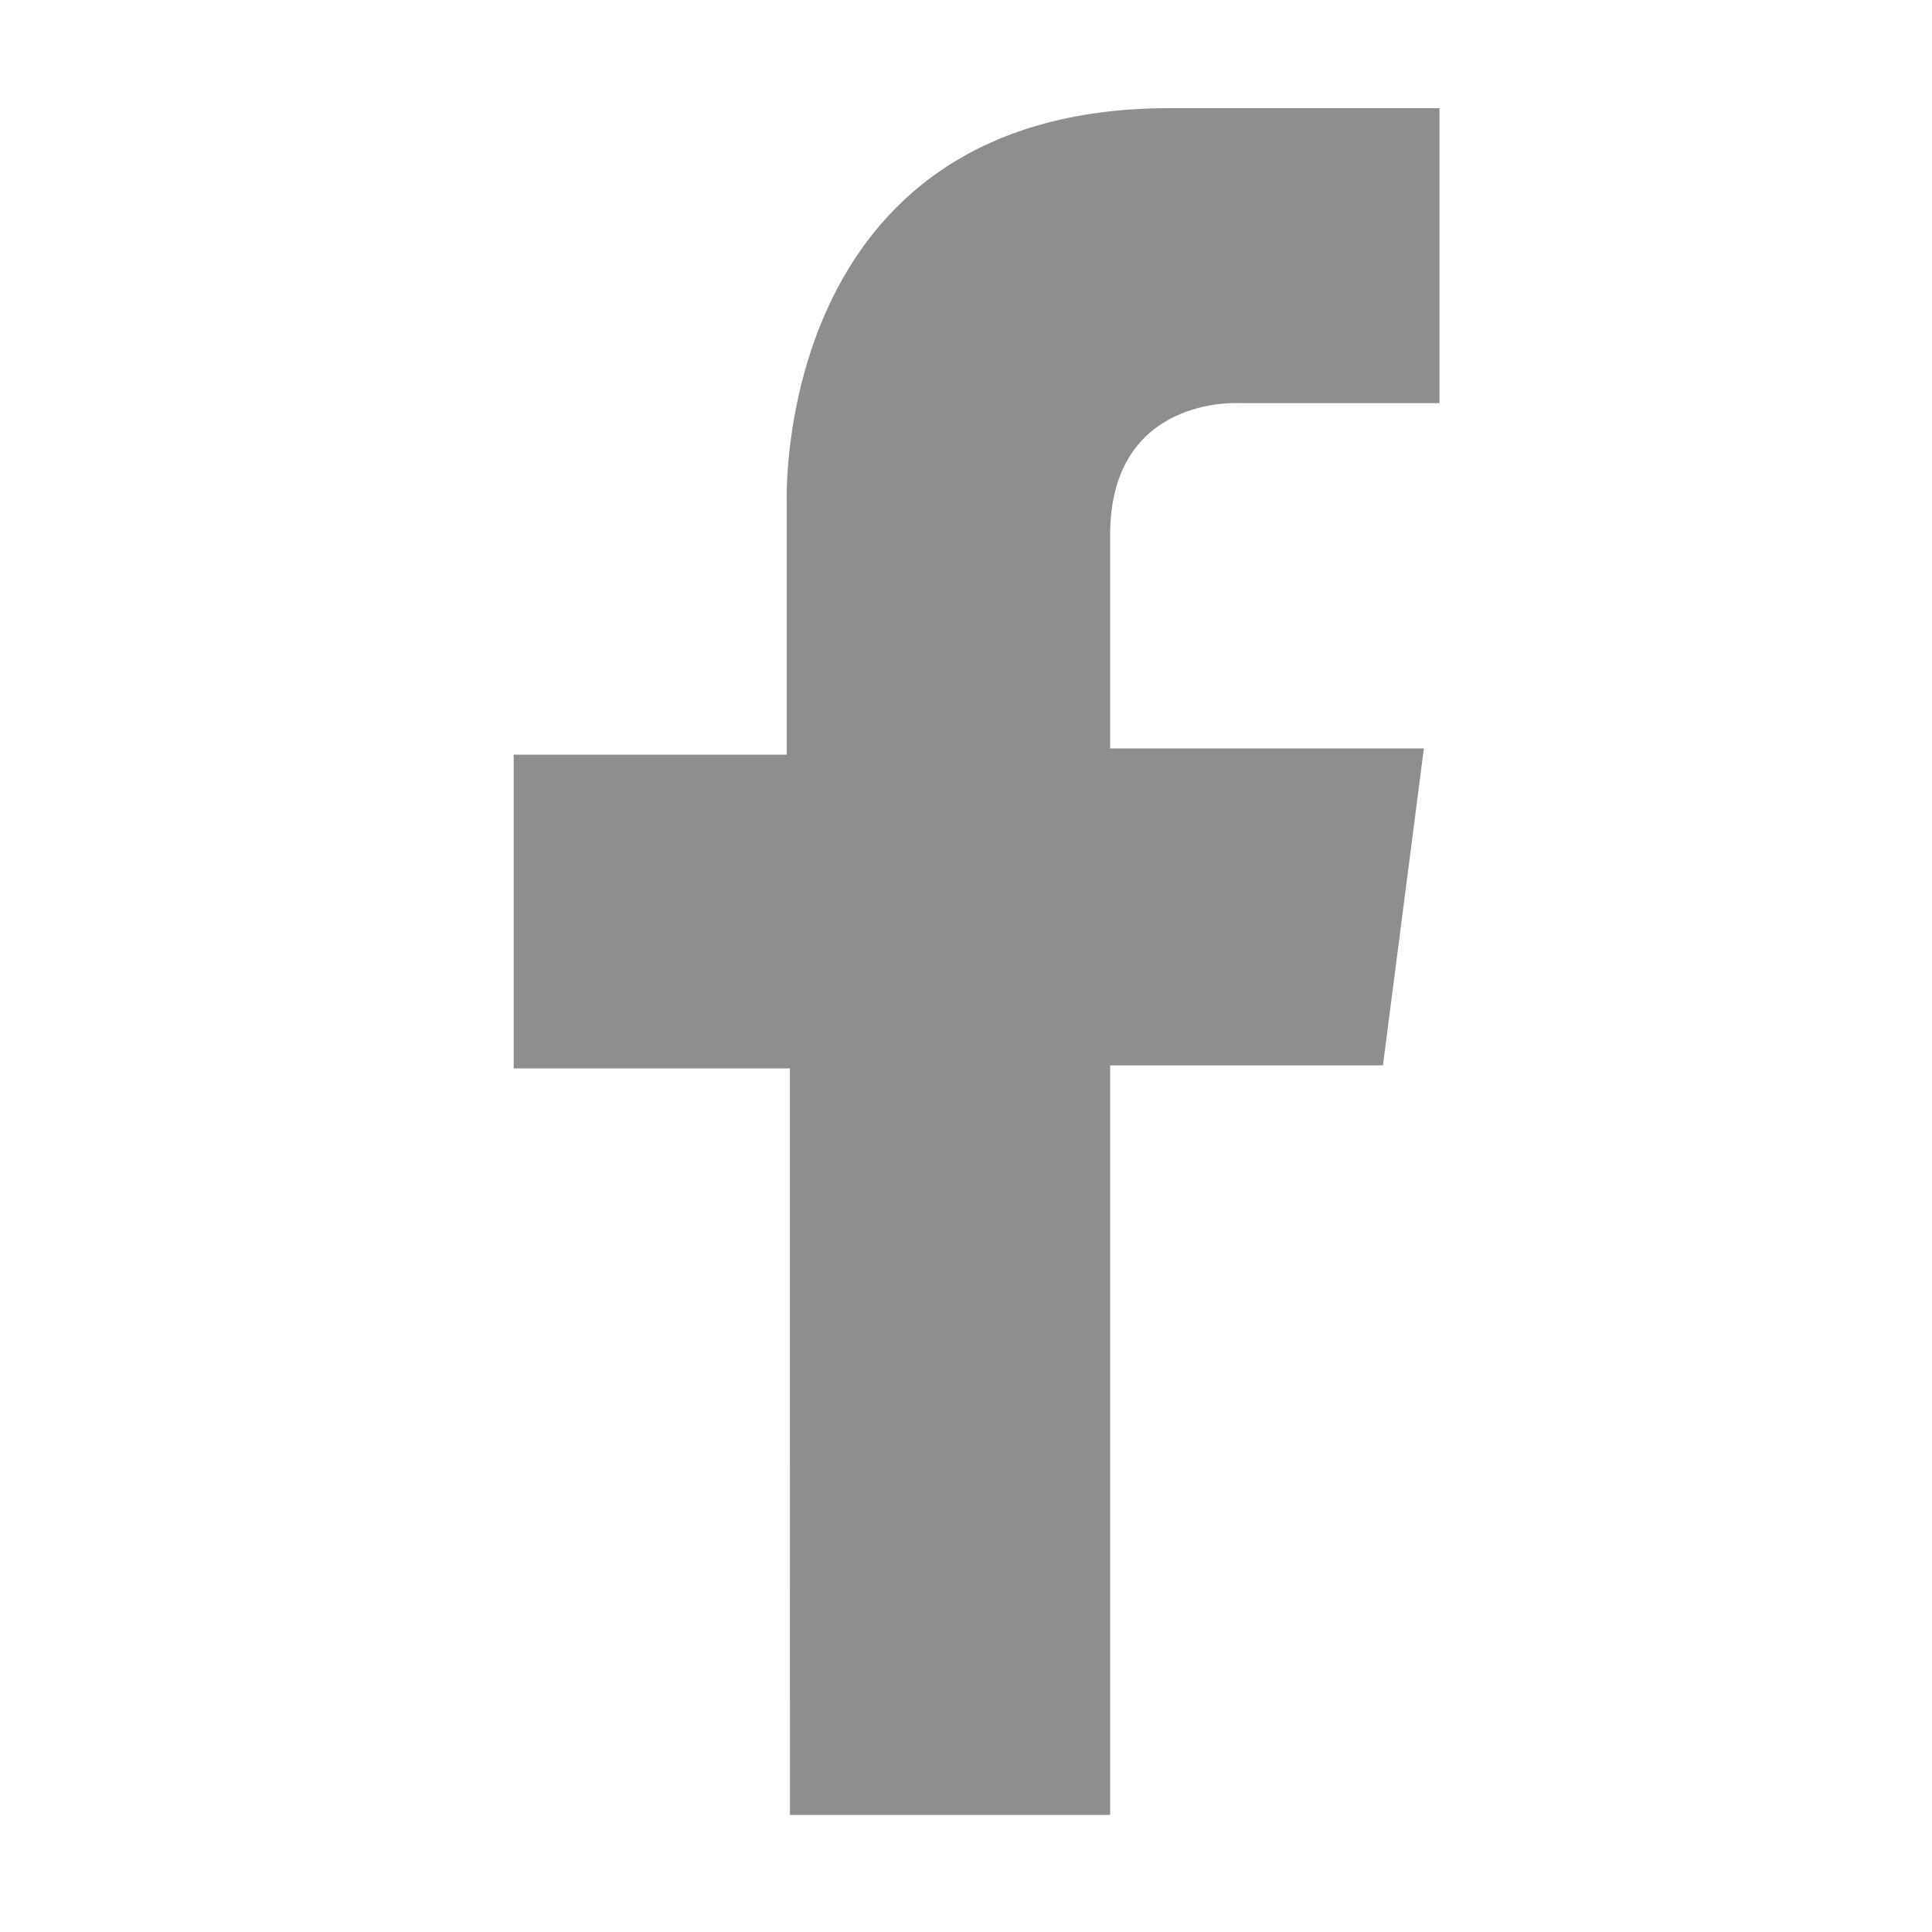 <?xml version="1.0" encoding="utf-8"?>
<!-- Generator: Adobe Illustrator 15.0.0, SVG Export Plug-In . SVG Version: 6.00 Build 0)  -->
<!DOCTYPE svg PUBLIC "-//W3C//DTD SVG 1.1//EN" "http://www.w3.org/Graphics/SVG/1.1/DTD/svg11.dtd">
<svg version="1.1" id="Layer_1" xmlns="http://www.w3.org/2000/svg" xmlns:xlink="http://www.w3.org/1999/xlink" x="0px" y="0px"
	 width="51px" height="51px" viewBox="0 0 51 51" enable-background="new 0 0 51 51" xml:space="preserve">
<path fill="#8E8E8D" d="M20.853,47.91h8.452V28.124h7.201l1.081-8.367h-8.282v-5.635c0-3.687,3.393-3.48,3.393-3.48H38V2.855
	c-0.227,0-1.463,0-7.126,0c-10.521,0-10.106,10.438-10.106,10.438v6.628H13.56v8.283h7.292L20.853,47.91L20.853,47.91z"/>
</svg>
